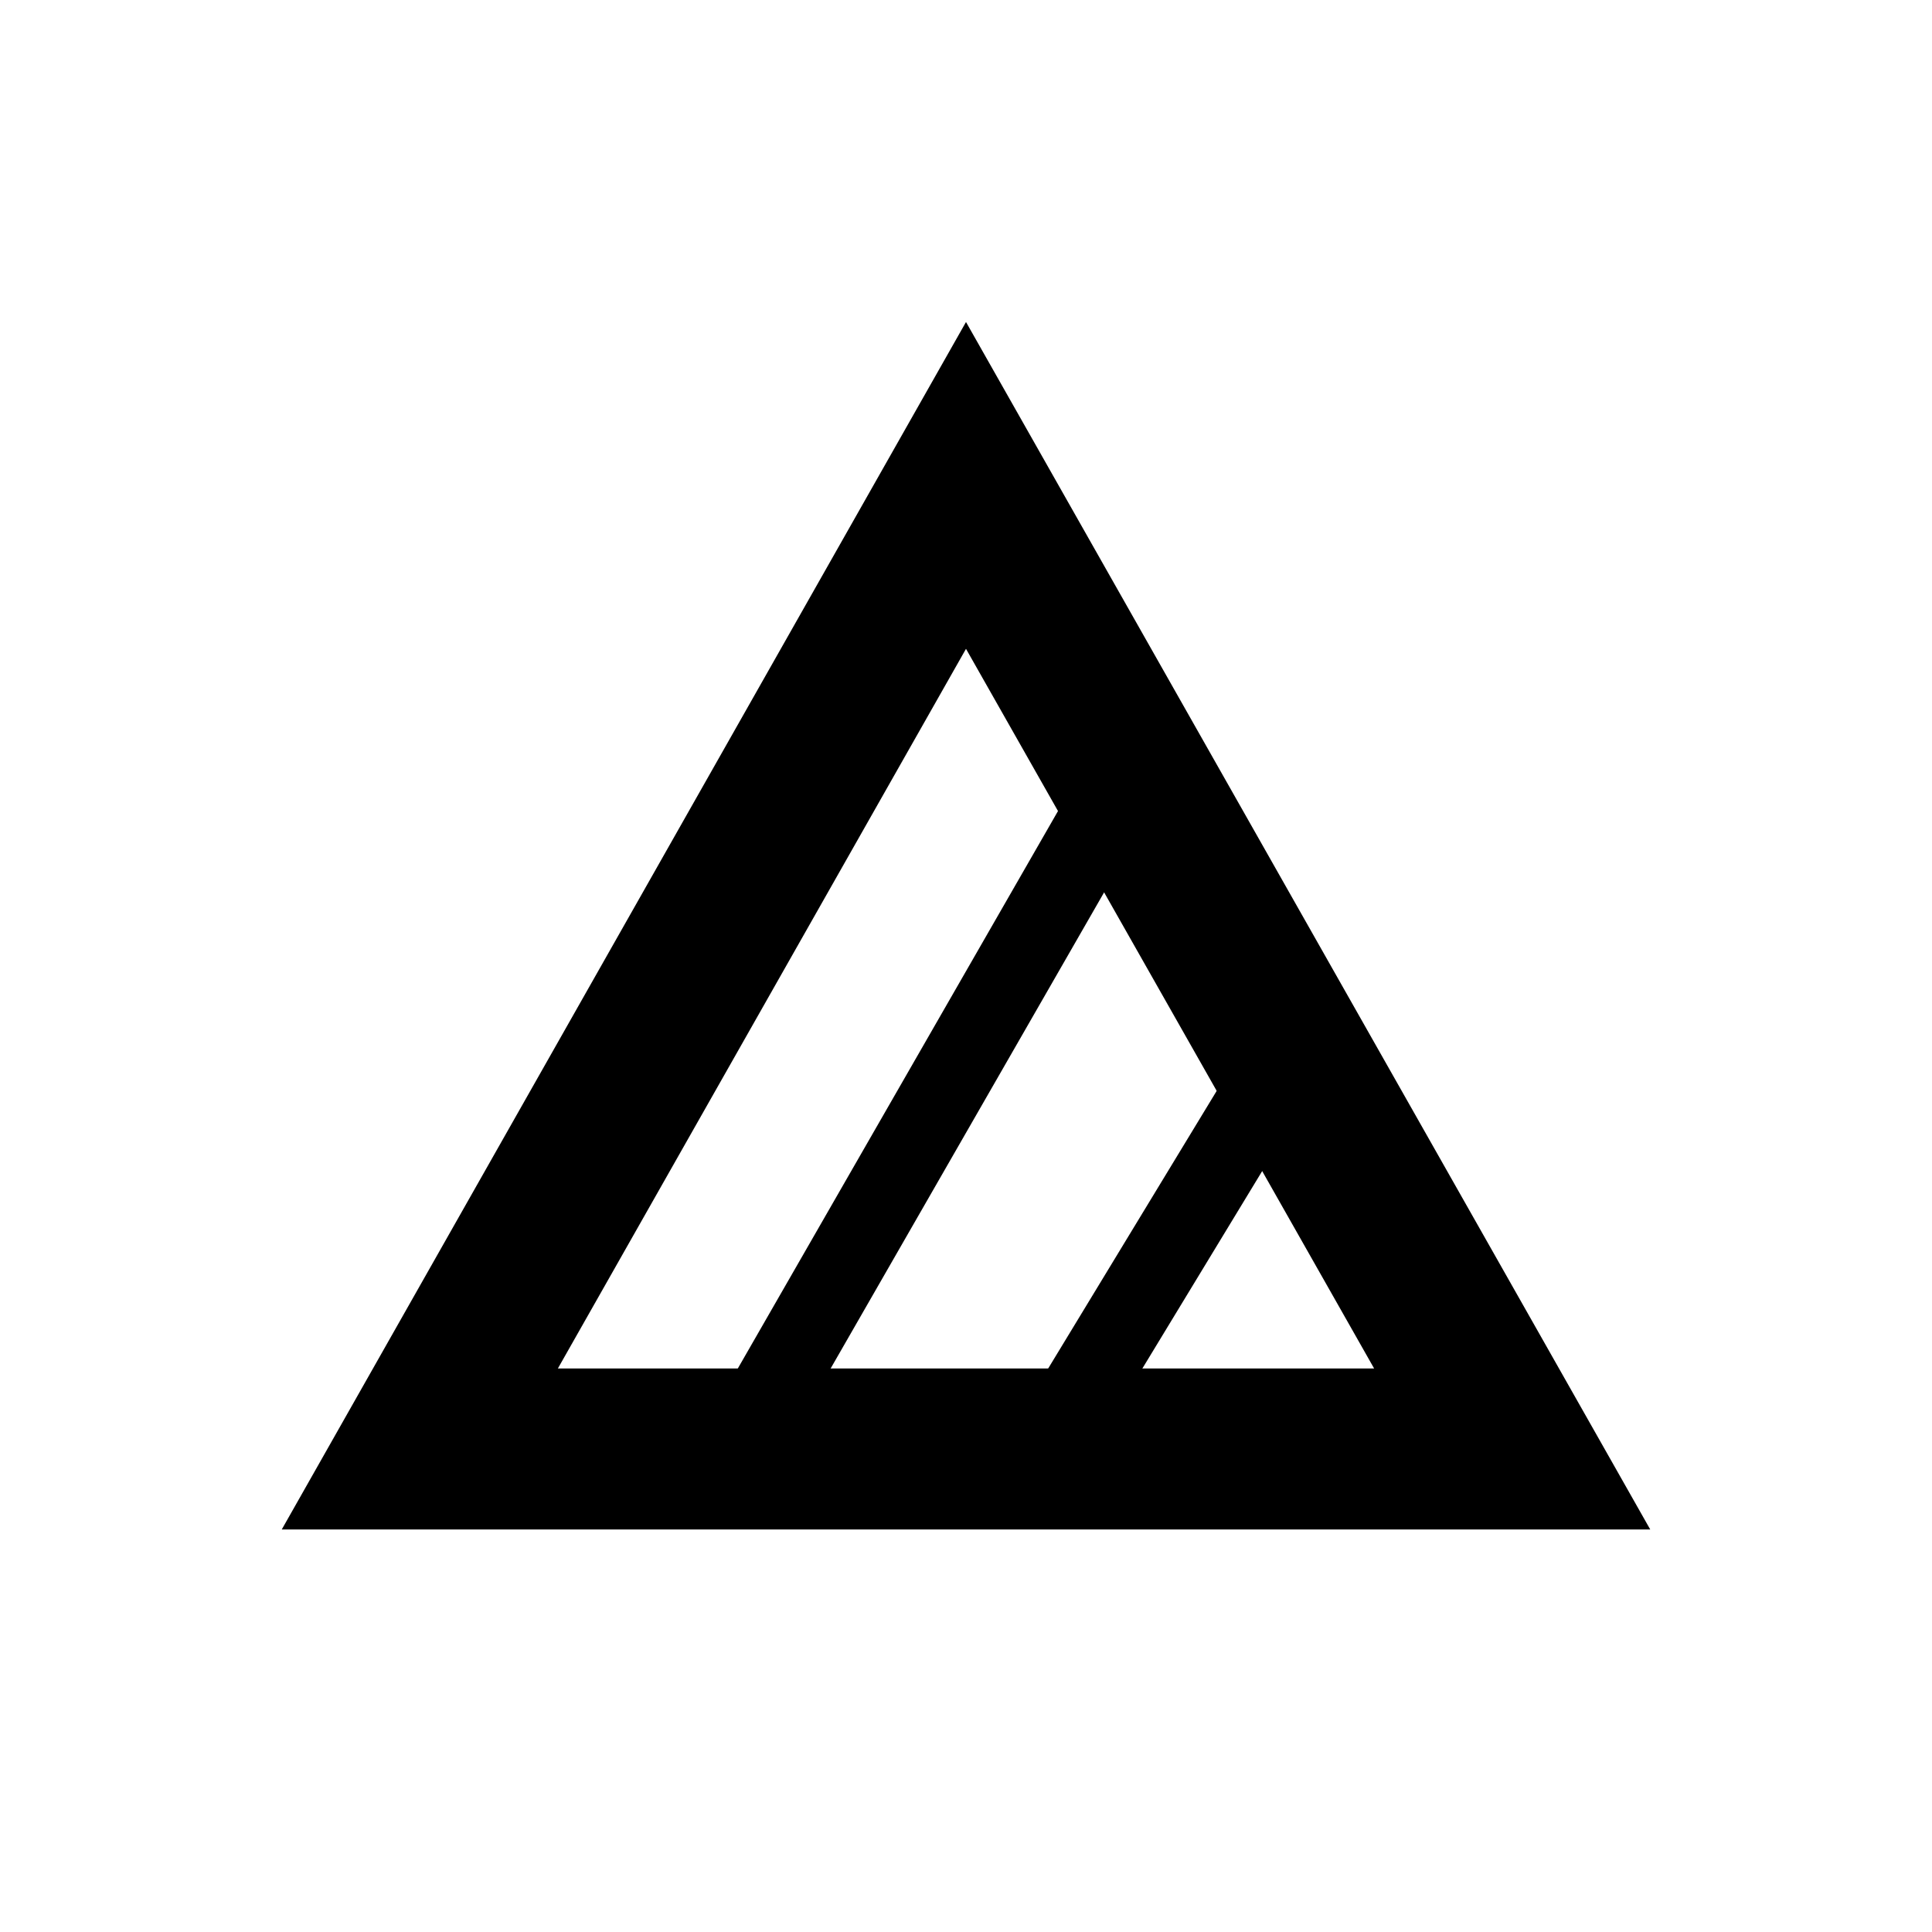 <svg viewBox="0 0 24 24" xmlns="http://www.w3.org/2000/svg"><path d="m12 8.06 5.07 8.94h-10.14zm0-4.06-8.5 15h17z"/><path d="m6.33 13.28h10.53v1h-10.53z" transform="matrix(.498 -.867 .867 .498 -6.13 16.97)"/><path d="m11.52 14.87h6.16v1h-6.16z" transform="matrix(.519 -.855 .855 .519 -6.12 19.87)"/></svg>